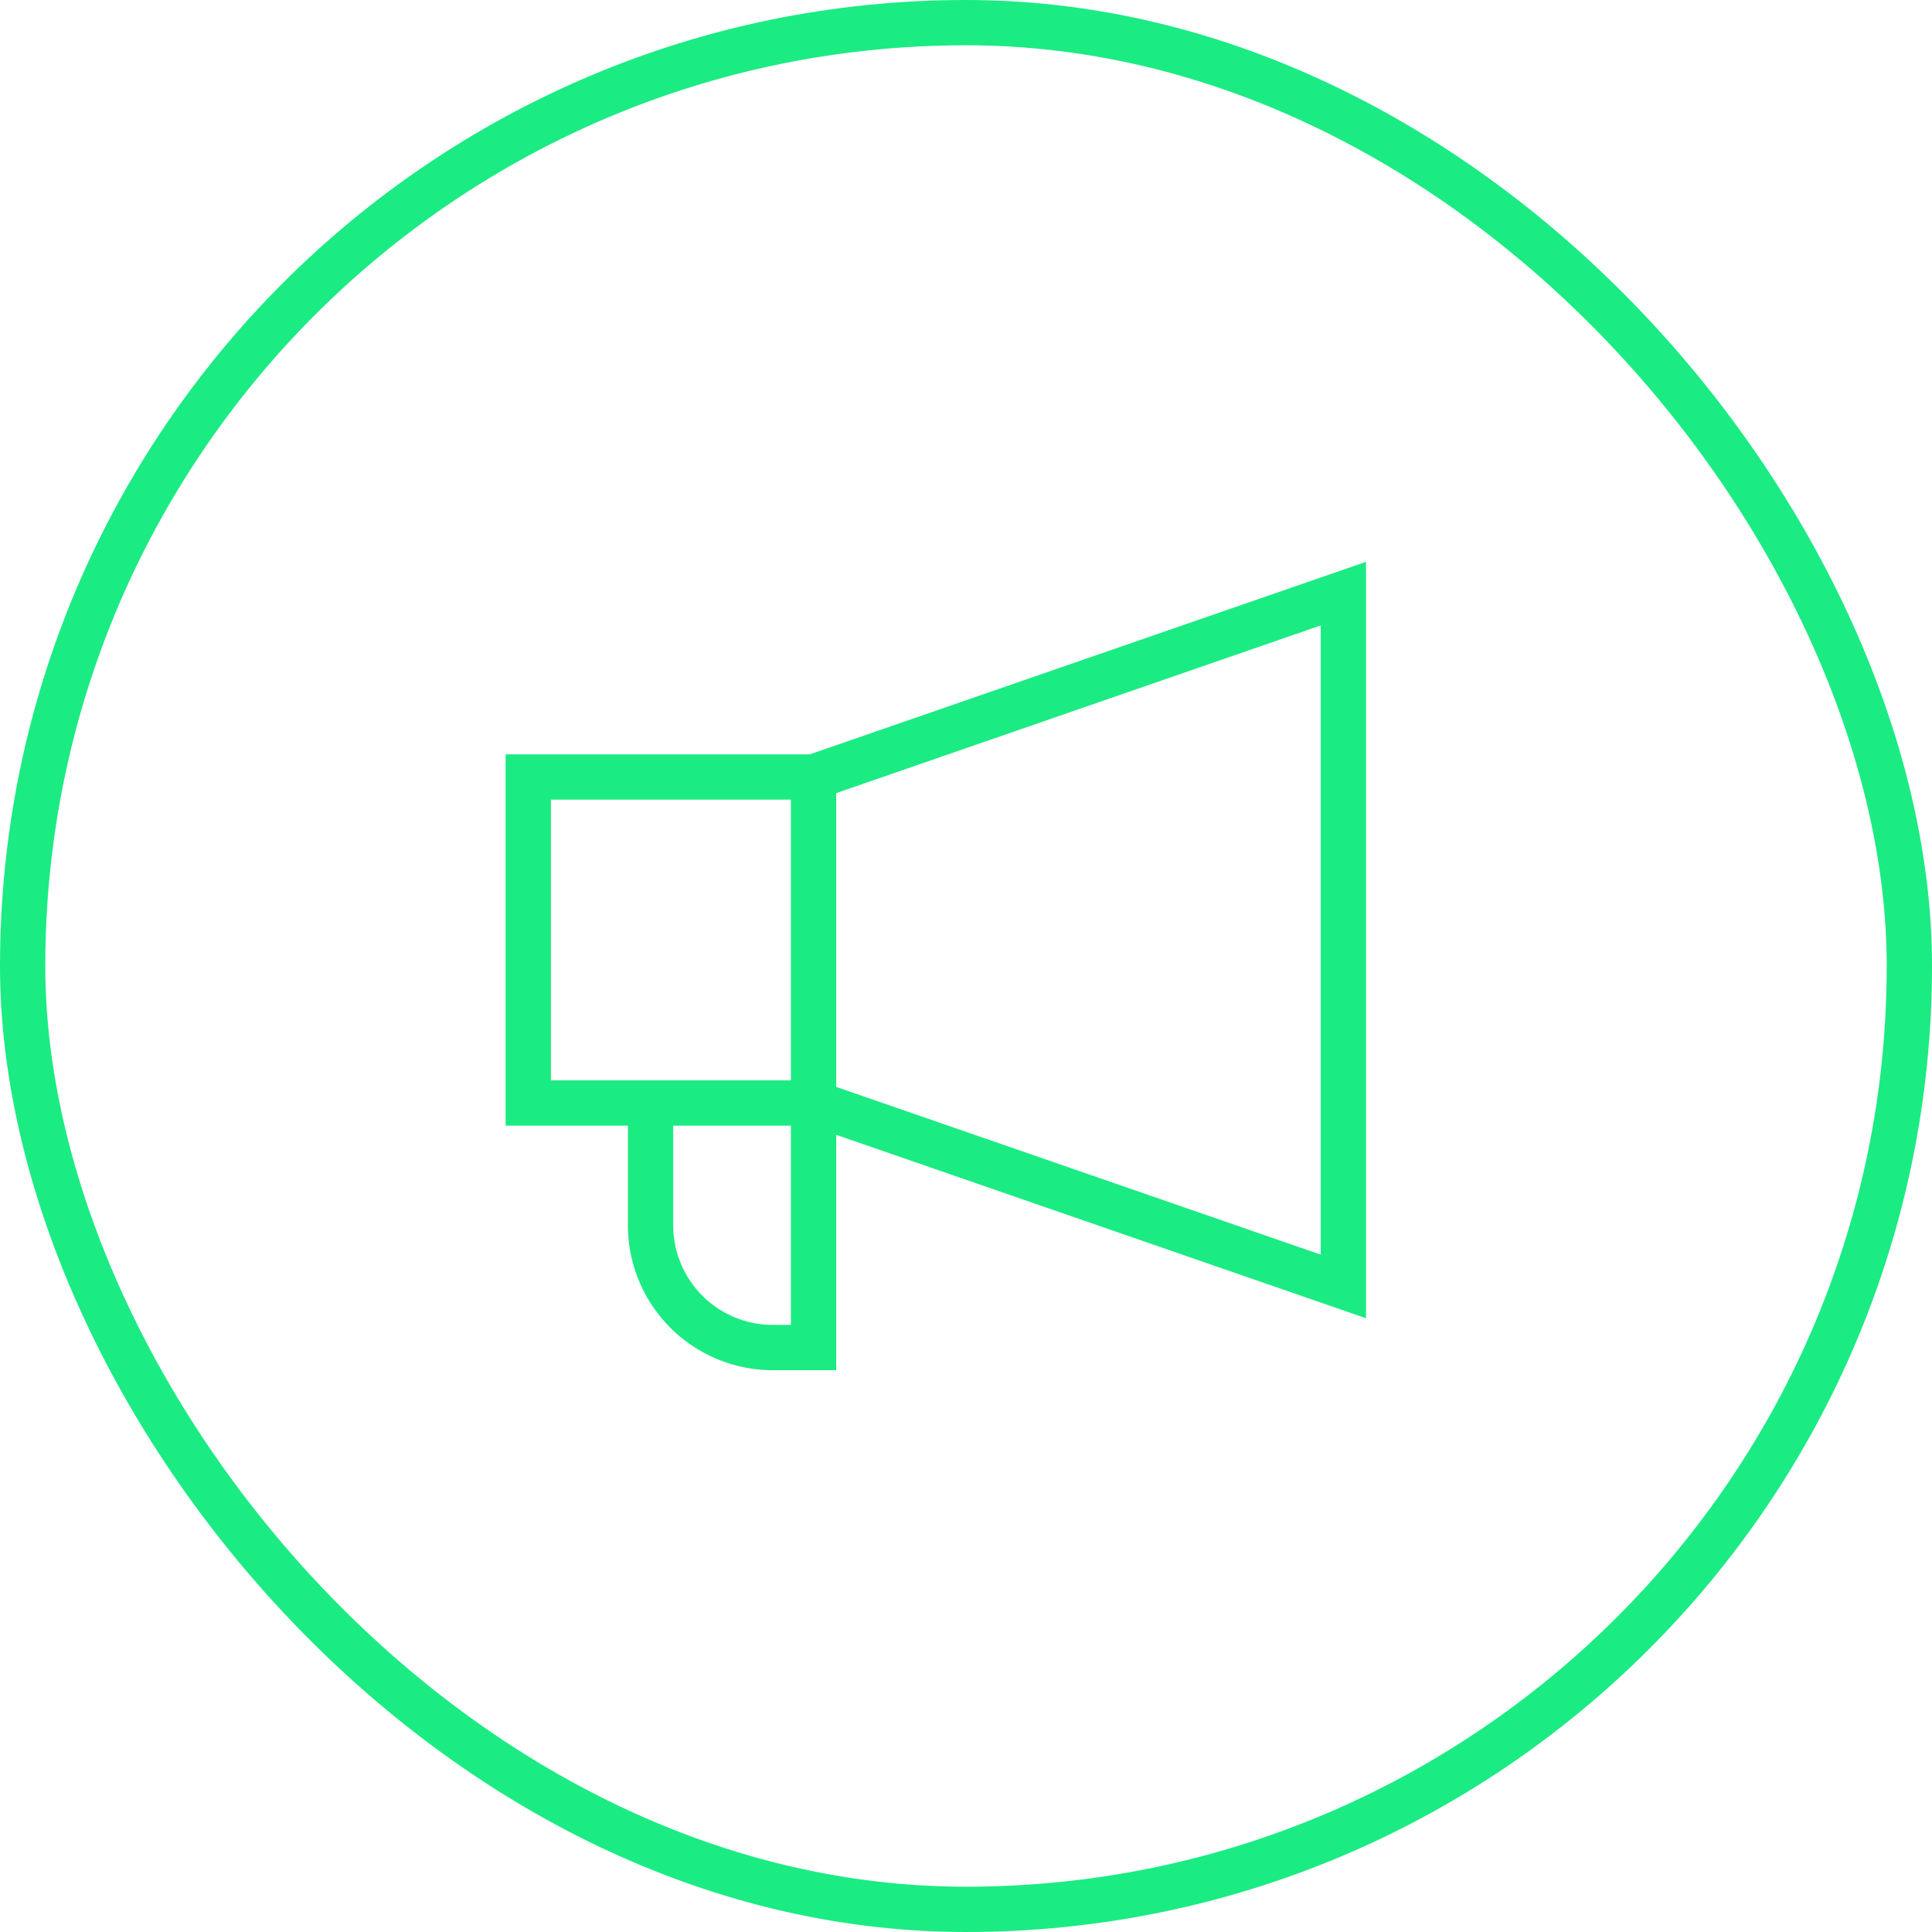 <?xml version="1.0" encoding="UTF-8"?>
<svg xmlns="http://www.w3.org/2000/svg" fill="none" viewBox="0 0 128 128">
  <rect width="125" height="125" x="1.5" y="1.5" stroke="#00005C" stroke-width="3" rx="62.5" style="stroke: #1beb83;"></rect>
  <path fill="#00005C" fill-rule="evenodd" d="M90.5 37.222v50.113l-35.1-12.15v15.593h-4.2a9.6 9.6 0 0 1-9.6-9.6v-6.6h-8.1v-24.6h20.148L90.5 37.222zM52.4 52.978H36.5v18.6h15.9v-18.6zm0 21.6h-7.8v6.6a6.6 6.6 0 0 0 6.6 6.6h1.2v-13.2zm3-22.032V72.01l32.1 11.112V41.435L55.4 52.546z" clip-rule="evenodd" style="fill: #1beb83;"></path>
</svg>
